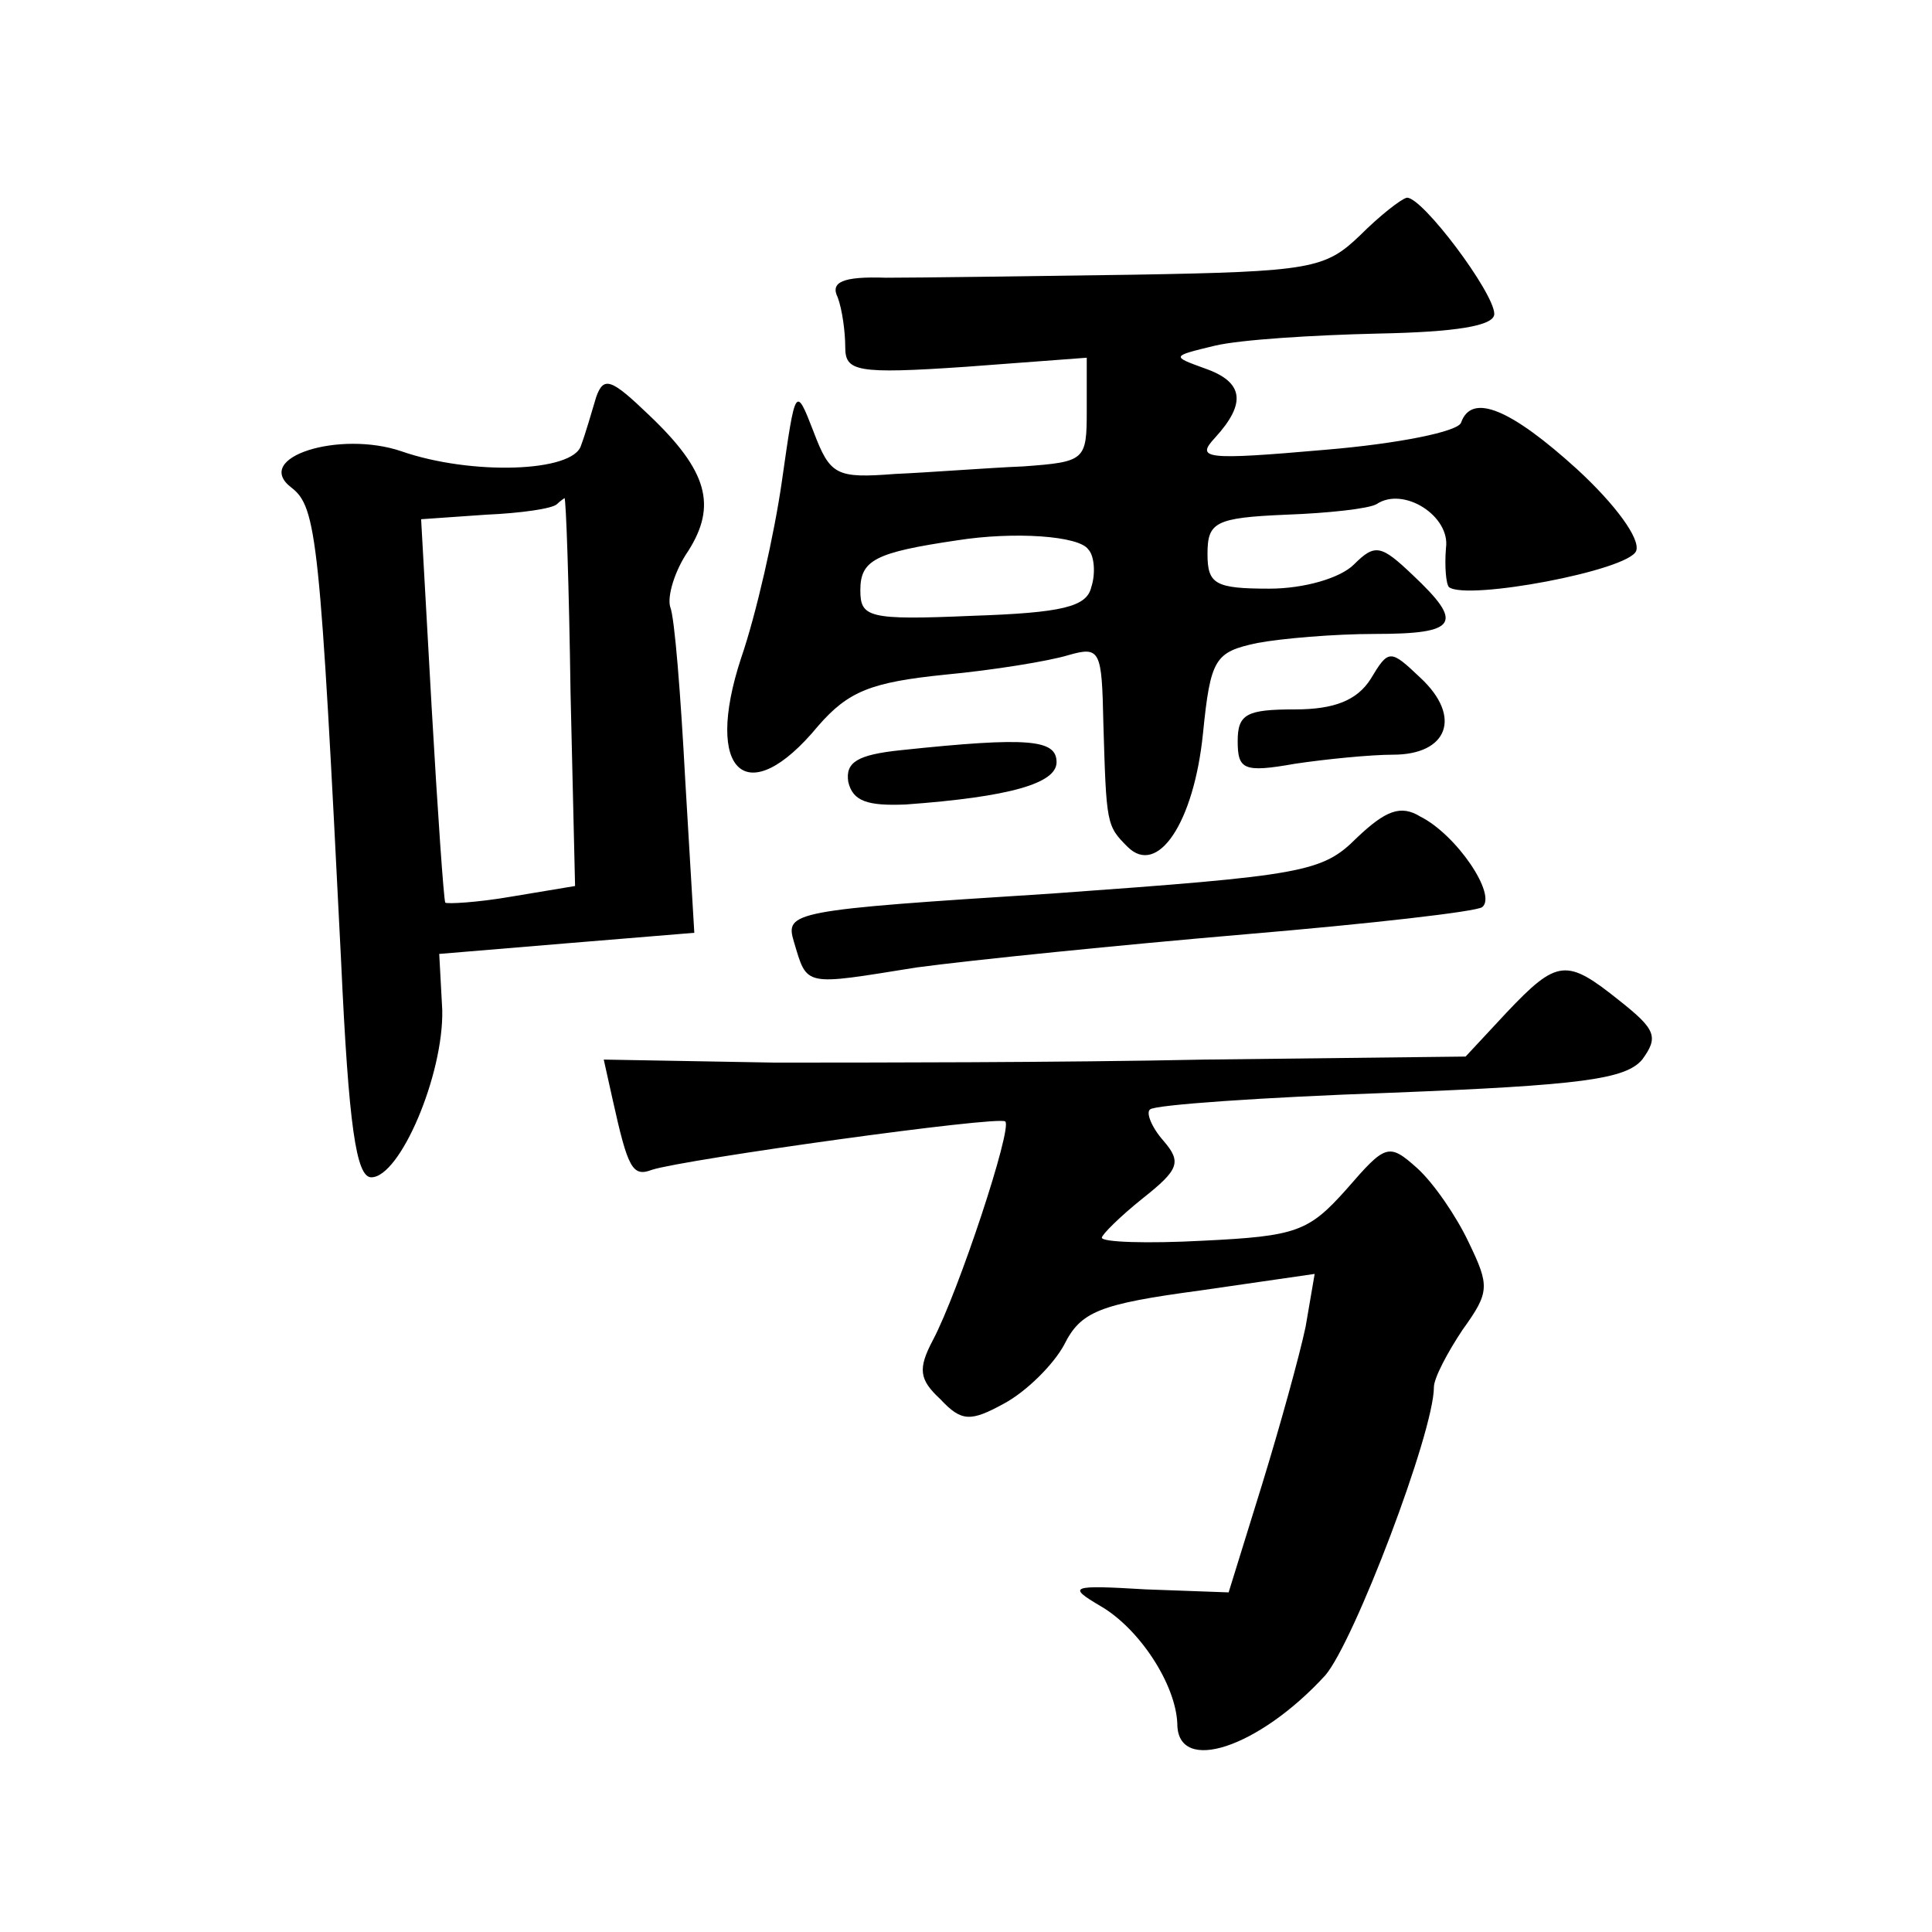 <?xml version="1.0" standalone="no"?>
<!DOCTYPE svg PUBLIC "-//W3C//DTD SVG 20010904//EN"
 "http://www.w3.org/TR/2001/REC-SVG-20010904/DTD/svg10.dtd">
<svg version="1.0" xmlns="http://www.w3.org/2000/svg"
 width="128pt" height="128pt" viewBox="0 0 128 128"
 preserveAspectRatio="xMidYMid meet">
<g transform="translate(0,128) scale(0.1,-0.1)"
fill="#0" stroke="none">
<path d="M901 1124 c-23 -22 -32 -24 -150 -26 -69 -1 -143 -2 -164 -2 -29 1 -37
-3 -32 -13 3 -8 5 -23 5 -33 0 -16 7 -18 80 -13 l80 6 0 -35 c0 -33 -1 -34 -42
-37 -24 -1 -62 -4 -85 -5 -39 -3 -43 -1 -54 28 -12 31 -12 30 -21 -33 -5 -35 -17
-88 -27 -117 -25 -76 4 -102 51 -45 20 23 35 29 84 34 32 3 69 9 82 13 21 6 22
3 23 -45 2 -67 2 -68 16 -82 20 -20 44 16 50 75 5 50 8 54 36 60 16 3 51 6 78 6
55 0 59 7 25 39 -21 20 -25 21 -39 7 -9 -9 -33 -16 -56 -16 -36 0 -41 3 -41 23
0 21 5 24 52 26 28 1 55 4 60 7 18 12 49 -8 46 -29 -1 -12 0 -24 2 -26 12 -9 119
11 124 24 3 8 -14 31 -39 54 -44 40 -70 51 -77 31 -2 -6 -42 -14 -90 -18 -80 -7
-86 -6 -73 8 21 23 19 37 -7 46 -22 8 -22 8 7 15 17 4 65 7 108 8 51 1 77 5 77
13 0 14 -48 78 -58 77 -4 -1 -18 -12 -31 -25z m-180 -208 c4 -4 5 -16 2 -25 -3
-13 -19 -17 -79 -19 -69 -3 -74 -1 -74 17 0 20 10 25 64 33 38 6 81 3 87 -6z M395
1017 c-3 -10 -7 -24 -10 -32 -5 -18 -73 -20 -119 -4 -41 14 -99 -4 -73 -24 17 -13
19 -34 33 -314 5 -109 10 -143 20 -143 19 0 48 68 47 111 l-2 37 84 7 85 7 -6 101
c-3 56 -7 108 -10 115 -2 7 3 24 12 37 19 30 13 53 -26 90 -25 24 -30 26 -35 12z
m-17 -196 l3 -128 -42 -7 c-23 -4 -43 -5 -44 -4 -1 2 -5 59 -9 129 l-7 125 43 3
c23 1 44 4 47 7 2 2 5 4 5 4 1 0 3 -58 4 -129z M908 830 c-9 -14 -24 -20 -50 -20
-32 0 -38 -3 -38 -21 0 -19 4 -21 38 -15 20 3 50 6 65 6 36 0 46 25 18 51 -20 19
-21 19 -33 -1z M597 783 c-29 -3 -37 -8 -35 -21 3 -13 13 -16 38 -15 69 5 100 14
100 28 0 15 -18 17 -103 8z M899 725 c-23 -23 -35 -25 -202 -37 -173 -11 -177 -12
-171 -32 9 -30 6 -29 81 -17 37 5 136 15 218 22 83 7 153 15 157 18 10 8 -17 48
-41 60 -13 8 -23 4 -42 -14z M998 609 l-27 -29 -173 -2 c-95 -2 -224 -2 -285 -2
l-113 2 6 -27 c10 -45 13 -51 26 -46 22 7 230 36 234 32 5 -4 -31 -113 -48 -145
-10 -19 -9 -26 5 -39 14 -15 20 -15 42 -3 15 8 33 26 40 39 11 22 23 27 90 36 l76
11 -6 -35 c-4 -19 -17 -66 -29 -105 l-22 -71 -55 2 c-50 3 -52 2 -30 -11 26 -15
50 -52 51 -78 0 -34 54 -16 98 32 19 22 72 161 72 191 0 6 9 23 19 38 18 25 18
29 4 58 -8 17 -23 39 -34 49 -19 17 -21 16 -47 -14 -25 -28 -33 -31 -95 -34 -37
-2 -67 -1 -67 2 0 2 12 14 27 26 24 19 26 24 14 38 -8 9 -12 19 -9 21 3 3 74 8
159 11 127 5 156 9 167 22 11 15 9 20 -15 39 -35 28 -41 28 -75 -8z"/>
</g>
</svg>
